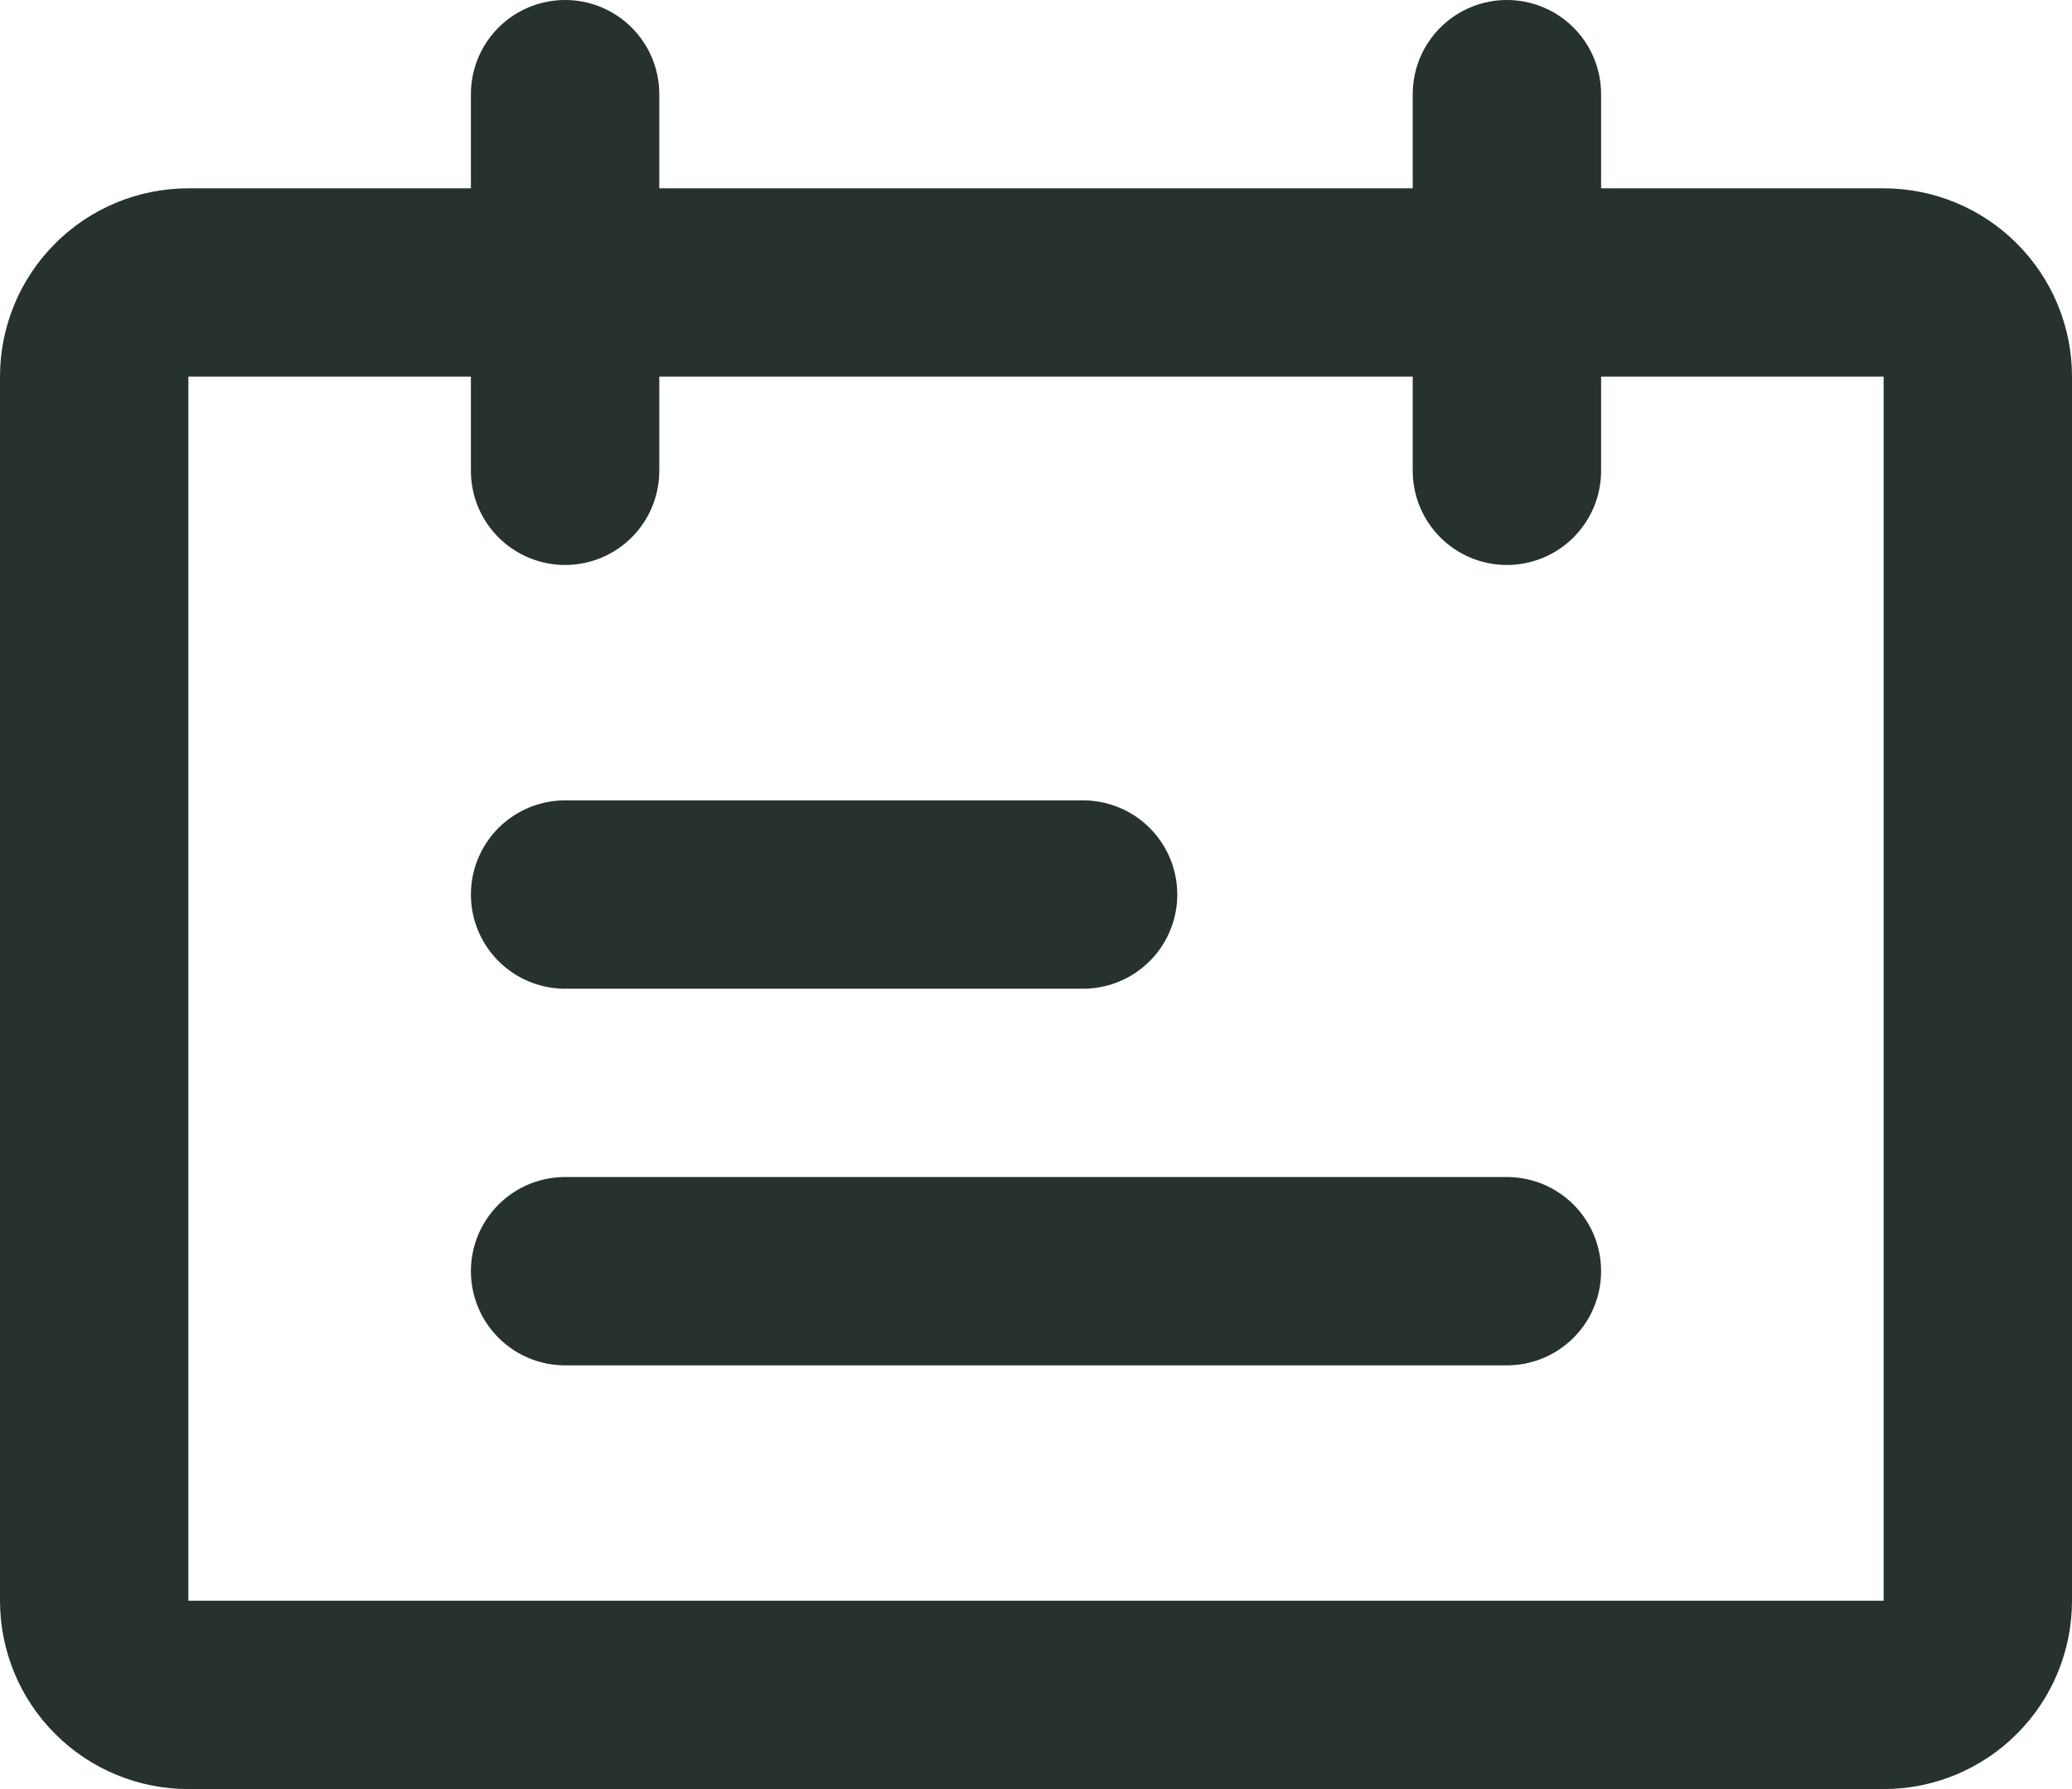 <svg width="22" height="19" viewBox="0 0 22 19" fill="none" xmlns="http://www.w3.org/2000/svg">
<path d="M20 3H2C1.735 3 1.48 3.105 1.293 3.293C1.105 3.48 1 3.735 1 4V17C1 17.265 1.105 17.52 1.293 17.707C1.48 17.895 1.735 18 2 18H20C20.265 18 20.52 17.895 20.707 17.707C20.895 17.52 21 17.265 21 17V4C21 3.735 20.895 3.48 20.707 3.293C20.52 3.105 20.265 3 20 3Z" stroke="#263130" stroke-width="2" stroke-linecap="round" stroke-linejoin="round"/>
<path d="M6 1V5" stroke="#263130" stroke-width="2" stroke-linecap="round"/>
<path d="M11.5 9.5H6" stroke="#263130" stroke-width="2" stroke-linecap="round"/>
<path d="M16 13.5H6" stroke="#263130" stroke-width="2" stroke-linecap="round"/>
<path d="M16 1V5" stroke="#263130" stroke-width="2" stroke-linecap="round"/>
</svg>